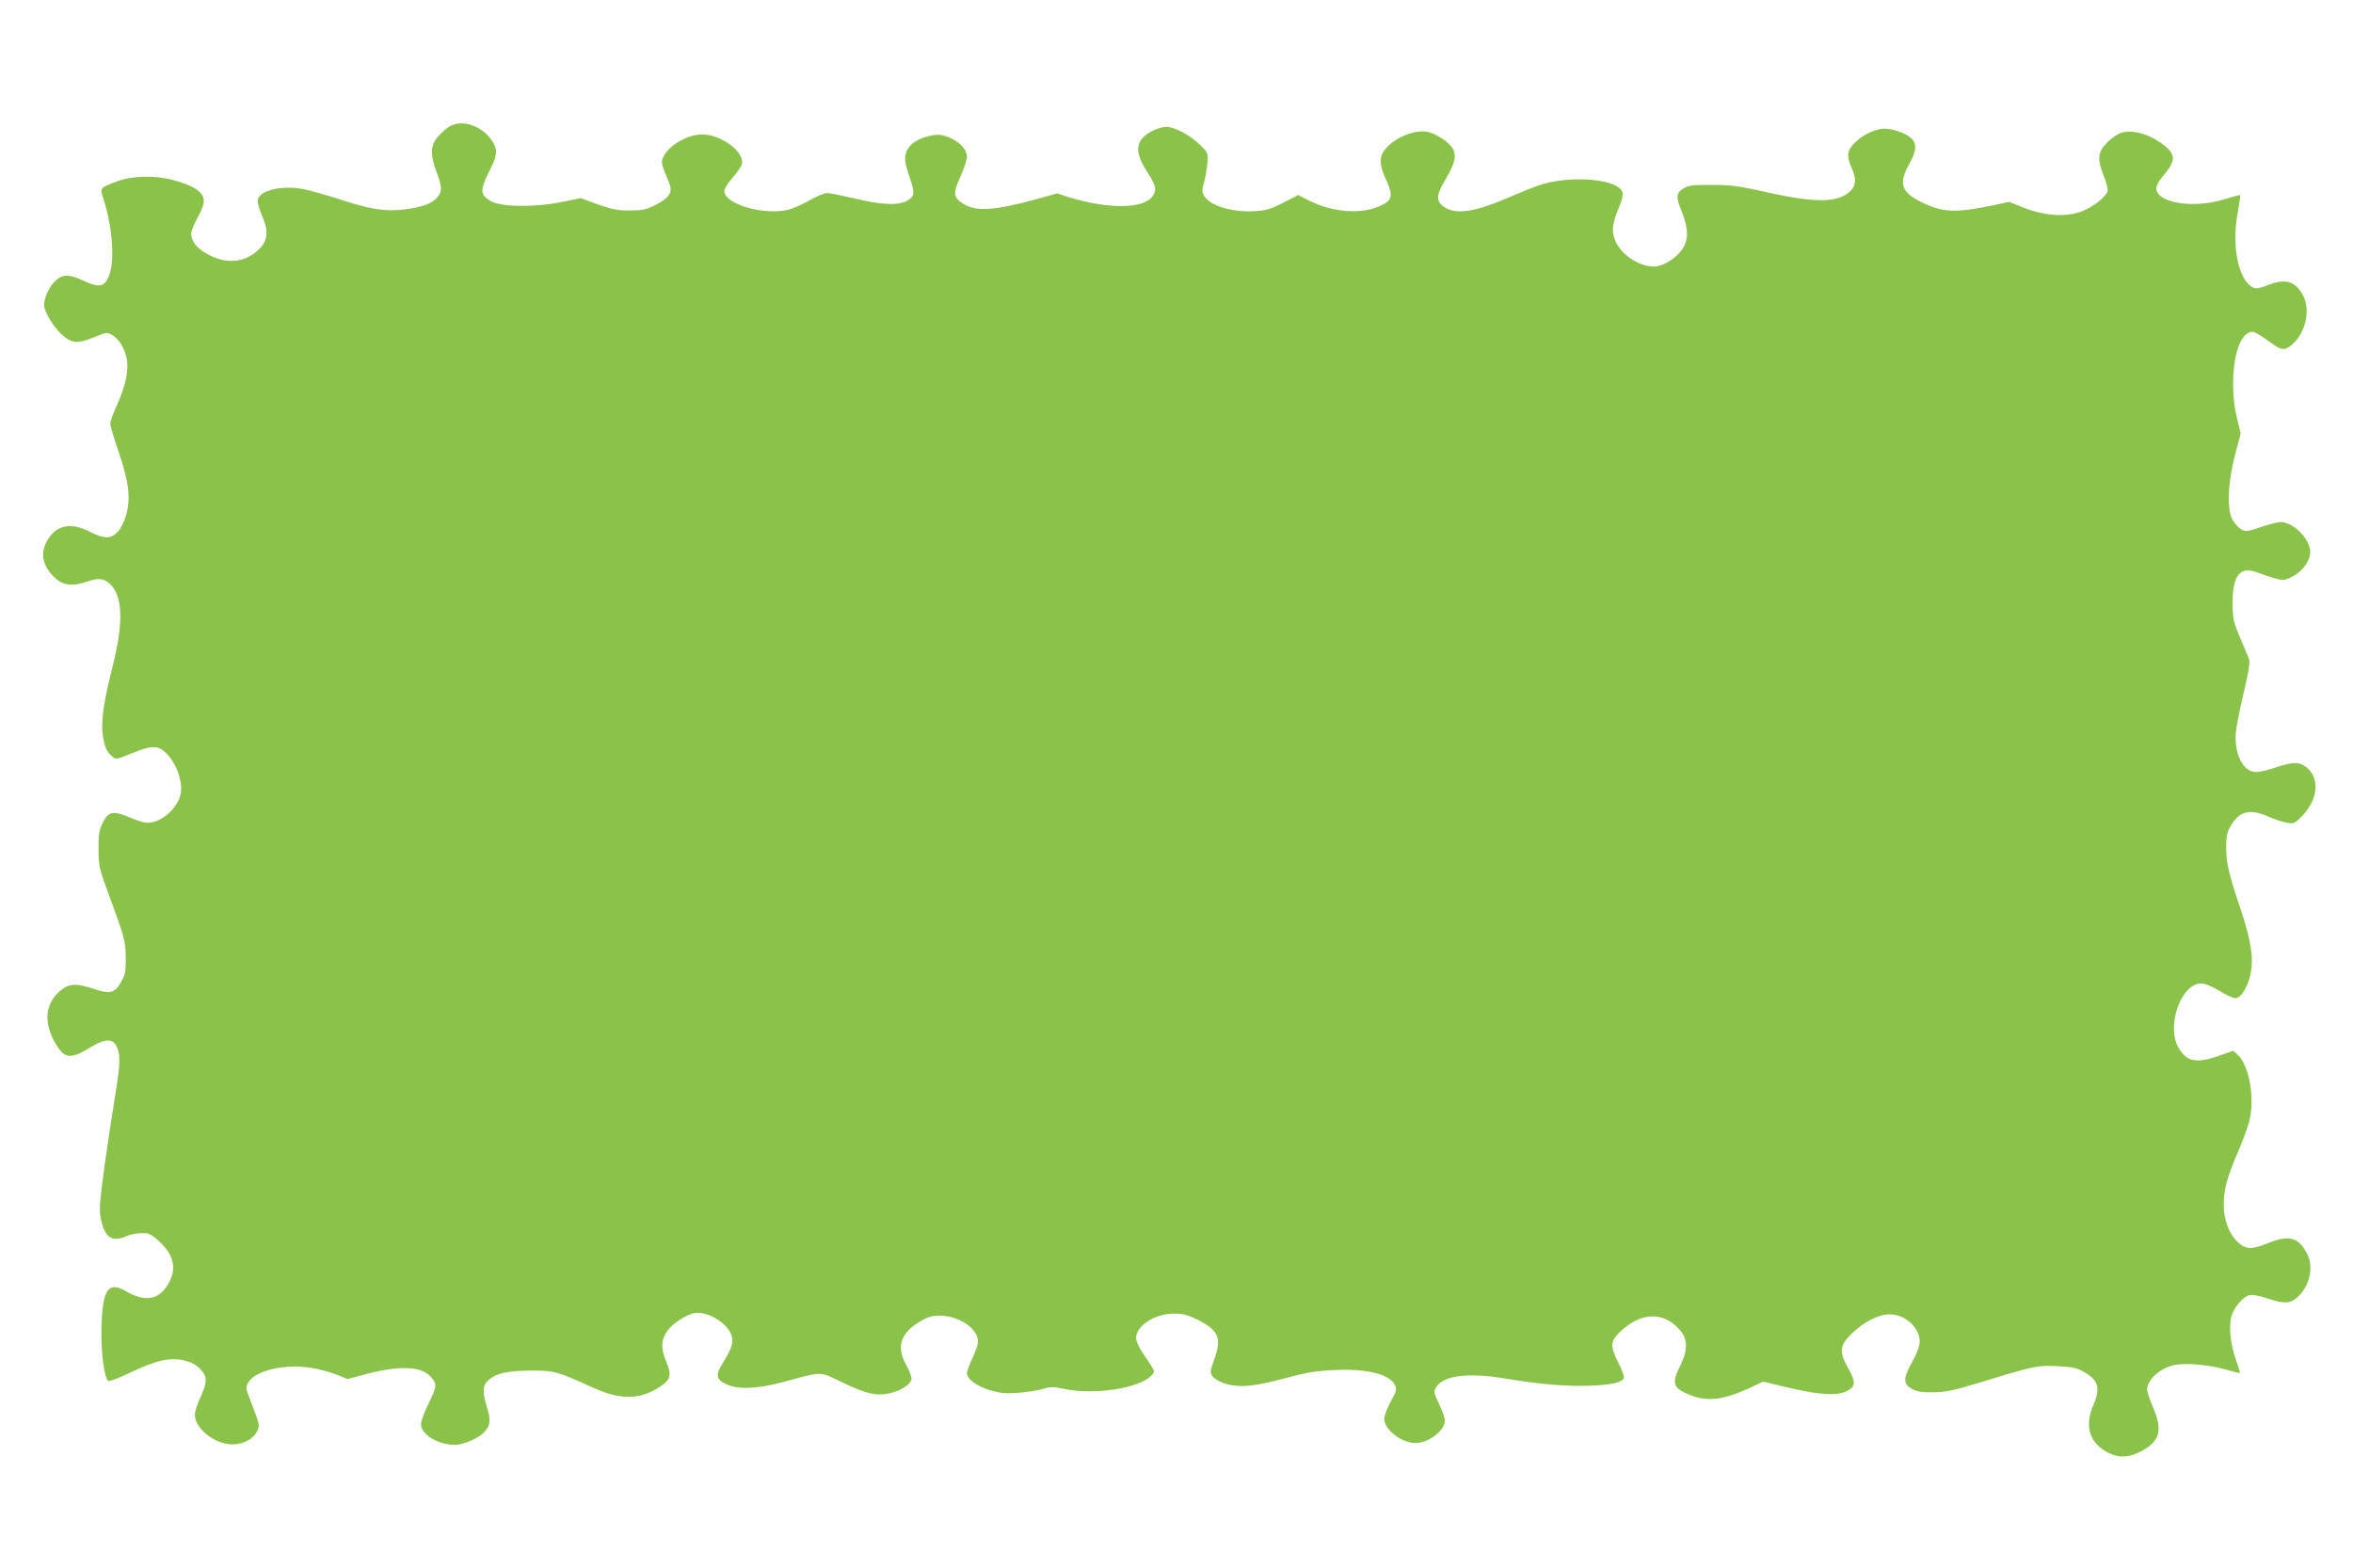 <?xml version="1.0" standalone="no"?>
<!DOCTYPE svg PUBLIC "-//W3C//DTD SVG 20010904//EN"
 "http://www.w3.org/TR/2001/REC-SVG-20010904/DTD/svg10.dtd">
<svg version="1.0" xmlns="http://www.w3.org/2000/svg"
 width="1280pt" height="853pt" viewBox="0 0 1280 853"
 preserveAspectRatio="xMidYMid meet">
<g transform="translate(0,853) scale(0.1,-0.1)"
fill="#8bc34a" stroke="none">
<path d="M2445 7842 c-17 -10 -45 -35 -63 -56 -41 -46 -43 -98 -7 -192 30 -80
31 -104 5 -136 -26 -34 -82 -55 -177 -67 -106 -13 -186 -1 -353 54 -74 24
-163 49 -198 56 -120 23 -243 -7 -250 -60 -2 -13 8 -49 22 -81 36 -79 34 -130
-4 -174 -72 -81 -174 -98 -279 -45 -66 33 -101 74 -101 118 0 13 16 53 36 89
46 84 44 116 -11 154 -23 16 -77 37 -125 49 -104 27 -226 23 -310 -10 -88 -34
-87 -32 -67 -93 51 -162 63 -348 27 -425 -25 -56 -53 -59 -143 -17 -75 35
-112 32 -153 -11 -30 -33 -54 -87 -54 -125 0 -34 50 -118 93 -157 57 -52 88
-55 183 -16 60 25 68 26 92 12 37 -20 69 -71 81 -128 13 -62 -5 -149 -53 -255
-20 -43 -36 -88 -36 -101 0 -12 21 -82 46 -155 55 -159 66 -253 40 -343 -9
-32 -29 -72 -45 -89 -37 -41 -74 -41 -156 1 -106 54 -189 32 -235 -63 -32 -68
-14 -134 55 -195 41 -36 94 -41 165 -16 64 23 97 19 130 -13 69 -69 72 -210
12 -450 -50 -197 -64 -300 -52 -376 10 -63 19 -83 49 -110 21 -19 22 -19 113
18 104 43 139 42 183 -2 58 -58 93 -164 76 -228 -23 -86 -125 -163 -195 -148
-17 3 -59 18 -92 32 -81 33 -105 26 -136 -35 -19 -41 -23 -63 -22 -143 0 -88
4 -105 48 -225 95 -257 99 -274 100 -365 1 -73 -3 -91 -24 -130 -34 -61 -61
-69 -142 -42 -108 36 -146 33 -197 -14 -79 -71 -84 -177 -13 -291 46 -73 79
-75 187 -9 83 50 123 48 144 -7 17 -43 13 -104 -13 -260 -13 -78 -39 -248 -57
-377 -28 -208 -30 -242 -20 -292 21 -100 59 -126 136 -94 33 14 67 19 113 17
29 -1 105 -72 127 -118 26 -53 22 -104 -10 -158 -51 -88 -126 -100 -232 -38
-94 55 -126 7 -131 -197 -4 -131 14 -270 36 -292 5 -5 56 14 114 42 144 69
221 87 296 70 40 -9 66 -22 89 -45 42 -42 42 -73 3 -157 -16 -34 -30 -77 -30
-94 0 -72 99 -154 193 -161 63 -5 124 26 146 72 15 32 16 30 -45 188 -17 43
-18 50 -4 75 36 65 191 103 335 82 44 -6 108 -23 143 -37 l63 -25 101 27 c190
50 307 43 358 -22 27 -35 26 -47 -20 -141 -22 -44 -40 -94 -40 -110 0 -55 93
-112 184 -112 48 0 132 37 162 71 32 36 35 65 13 133 -25 82 -24 117 4 144 43
41 103 55 232 56 132 0 140 -2 344 -94 147 -67 253 -65 361 6 59 39 65 63 34
137 -31 74 -28 121 10 172 29 37 93 79 139 91 65 15 175 -45 203 -112 17 -40
8 -74 -41 -153 -45 -72 -41 -95 18 -122 65 -29 163 -25 304 12 225 60 197 60
320 1 134 -64 187 -77 259 -62 63 13 118 48 122 77 2 12 -11 46 -27 75 -61
108 -30 186 99 253 106 55 290 -24 290 -125 0 -14 -14 -54 -30 -88 -17 -35
-30 -72 -30 -82 0 -32 51 -70 124 -92 57 -17 84 -20 155 -15 47 4 107 13 133
21 42 13 56 13 115 1 166 -36 414 3 477 73 21 24 25 14 -51 127 -18 27 -33 61
-33 76 0 67 103 133 206 133 50 0 75 -7 128 -33 113 -56 133 -99 93 -211 -24
-66 -25 -76 -12 -96 8 -12 35 -29 61 -38 79 -27 162 -20 329 25 123 33 172 41
275 46 178 8 301 -23 329 -83 10 -23 7 -34 -24 -89 -19 -35 -35 -77 -35 -93 0
-59 94 -132 170 -132 73 0 160 68 160 124 0 11 -14 50 -31 87 -31 66 -31 69
-15 95 41 61 171 78 366 46 198 -33 340 -45 473 -40 119 5 171 17 181 43 2 7
-11 43 -30 81 -46 92 -45 117 9 169 113 108 237 112 325 10 44 -49 44 -111 2
-195 -49 -97 -39 -123 59 -161 93 -35 179 -24 320 41 l72 34 147 -35 c164 -38
257 -43 309 -16 48 25 49 47 9 120 -53 94 -50 127 17 192 66 64 146 105 206
105 62 0 123 -38 150 -93 25 -51 18 -85 -36 -183 -41 -76 -39 -105 10 -131 23
-13 54 -18 112 -17 68 0 107 8 265 56 283 87 302 91 410 86 73 -3 105 -9 137
-26 87 -46 102 -90 61 -185 -48 -111 -25 -199 68 -253 63 -37 123 -36 192 1
103 56 118 114 63 242 -17 40 -31 82 -31 93 0 57 78 124 158 136 64 10 185 -2
269 -26 40 -11 75 -20 77 -20 3 0 -7 33 -21 73 -31 86 -40 189 -23 241 16 49
64 103 98 111 17 3 55 -4 102 -20 90 -31 124 -27 168 18 59 61 78 158 43 225
-47 92 -98 106 -214 59 -87 -35 -118 -35 -160 3 -50 44 -80 120 -80 205 -1 82
18 152 79 292 24 57 52 131 60 165 31 120 0 301 -62 359 l-25 23 -77 -27
c-125 -44 -178 -33 -222 45 -67 117 15 348 124 348 20 0 58 -15 99 -40 36 -22
75 -40 86 -40 27 0 59 43 78 109 26 90 13 191 -46 368 -68 202 -81 259 -81
344 0 58 5 82 23 113 48 85 106 99 211 52 32 -14 77 -29 98 -32 36 -6 42 -4
83 39 85 89 95 201 24 261 -39 33 -75 33 -169 1 -40 -14 -89 -25 -108 -25 -70
0 -120 100 -109 219 3 31 22 127 43 215 30 128 35 164 27 185 -6 14 -28 67
-49 116 -35 83 -38 98 -39 185 0 151 41 202 134 166 25 -10 68 -24 95 -32 46
-13 53 -12 92 7 52 25 95 78 101 127 9 69 -87 172 -160 172 -15 0 -64 -12
-108 -27 -74 -25 -83 -26 -107 -13 -14 9 -35 31 -46 50 -33 55 -28 201 12 354
l31 118 -21 87 c-42 178 -16 403 53 454 30 22 41 18 133 -48 57 -42 75 -43
114 -10 73 62 102 186 62 264 -41 81 -96 98 -190 61 -67 -26 -81 -25 -112 8
-62 67 -85 232 -54 391 8 47 14 86 12 89 -2 2 -41 -8 -86 -22 -167 -53 -370
-20 -370 60 0 13 13 38 28 56 75 87 80 120 27 167 -75 65 -174 98 -241 80 -23
-7 -57 -29 -81 -54 -52 -52 -56 -90 -18 -184 14 -34 23 -71 20 -81 -10 -32
-80 -87 -141 -110 -85 -32 -199 -25 -312 19 l-83 33 -97 -21 c-195 -40 -264
-37 -379 19 -111 55 -126 101 -68 206 41 73 44 112 12 142 -29 27 -99 52 -146
52 -75 -1 -183 -73 -196 -131 -4 -18 1 -45 15 -76 28 -63 28 -98 0 -128 -64
-68 -187 -71 -448 -13 -160 36 -204 42 -307 42 -96 1 -126 -2 -152 -16 -45
-25 -48 -47 -18 -120 38 -92 42 -153 13 -203 -33 -56 -108 -105 -162 -105 -81
1 -175 63 -208 138 -23 52 -18 97 19 184 16 35 23 66 19 81 -18 74 -288 97
-457 38 -30 -10 -101 -39 -159 -64 -191 -83 -295 -97 -358 -50 -41 30 -39 63
8 141 51 87 62 123 48 163 -11 33 -73 80 -131 99 -67 21 -183 -22 -241 -91
-35 -41 -34 -86 6 -171 38 -84 32 -109 -38 -140 -103 -45 -256 -33 -383 31
l-59 30 -82 -42 c-70 -36 -92 -42 -158 -46 -125 -6 -244 31 -273 86 -11 20
-10 32 1 71 7 26 16 73 18 104 4 56 3 58 -40 100 -51 51 -139 98 -182 98 -44
-1 -109 -32 -135 -66 -32 -40 -24 -94 23 -169 53 -82 59 -101 41 -134 -40 -78
-237 -83 -466 -12 l-58 19 -122 -34 c-223 -60 -318 -66 -388 -23 -55 34 -58
56 -17 147 20 44 36 93 36 109 0 49 -61 101 -137 118 -46 9 -132 -18 -166 -52
-40 -43 -43 -78 -13 -164 34 -99 33 -115 -6 -139 -48 -29 -138 -26 -288 10
-69 16 -137 30 -151 30 -15 0 -57 -18 -94 -39 -37 -22 -90 -45 -117 -52 -134
-32 -348 31 -348 102 0 12 20 44 45 72 25 29 48 62 51 74 9 35 -26 85 -85 120
-92 55 -170 55 -263 0 -33 -20 -60 -46 -73 -69 -22 -41 -22 -38 26 -156 20
-48 -1 -80 -76 -117 -52 -26 -71 -30 -140 -30 -66 0 -97 6 -173 33 l-92 34
-111 -22 c-145 -29 -325 -26 -379 6 -58 33 -60 59 -12 155 45 89 50 115 28
157 -48 92 -168 138 -241 94z"/>
</g>
</svg>
